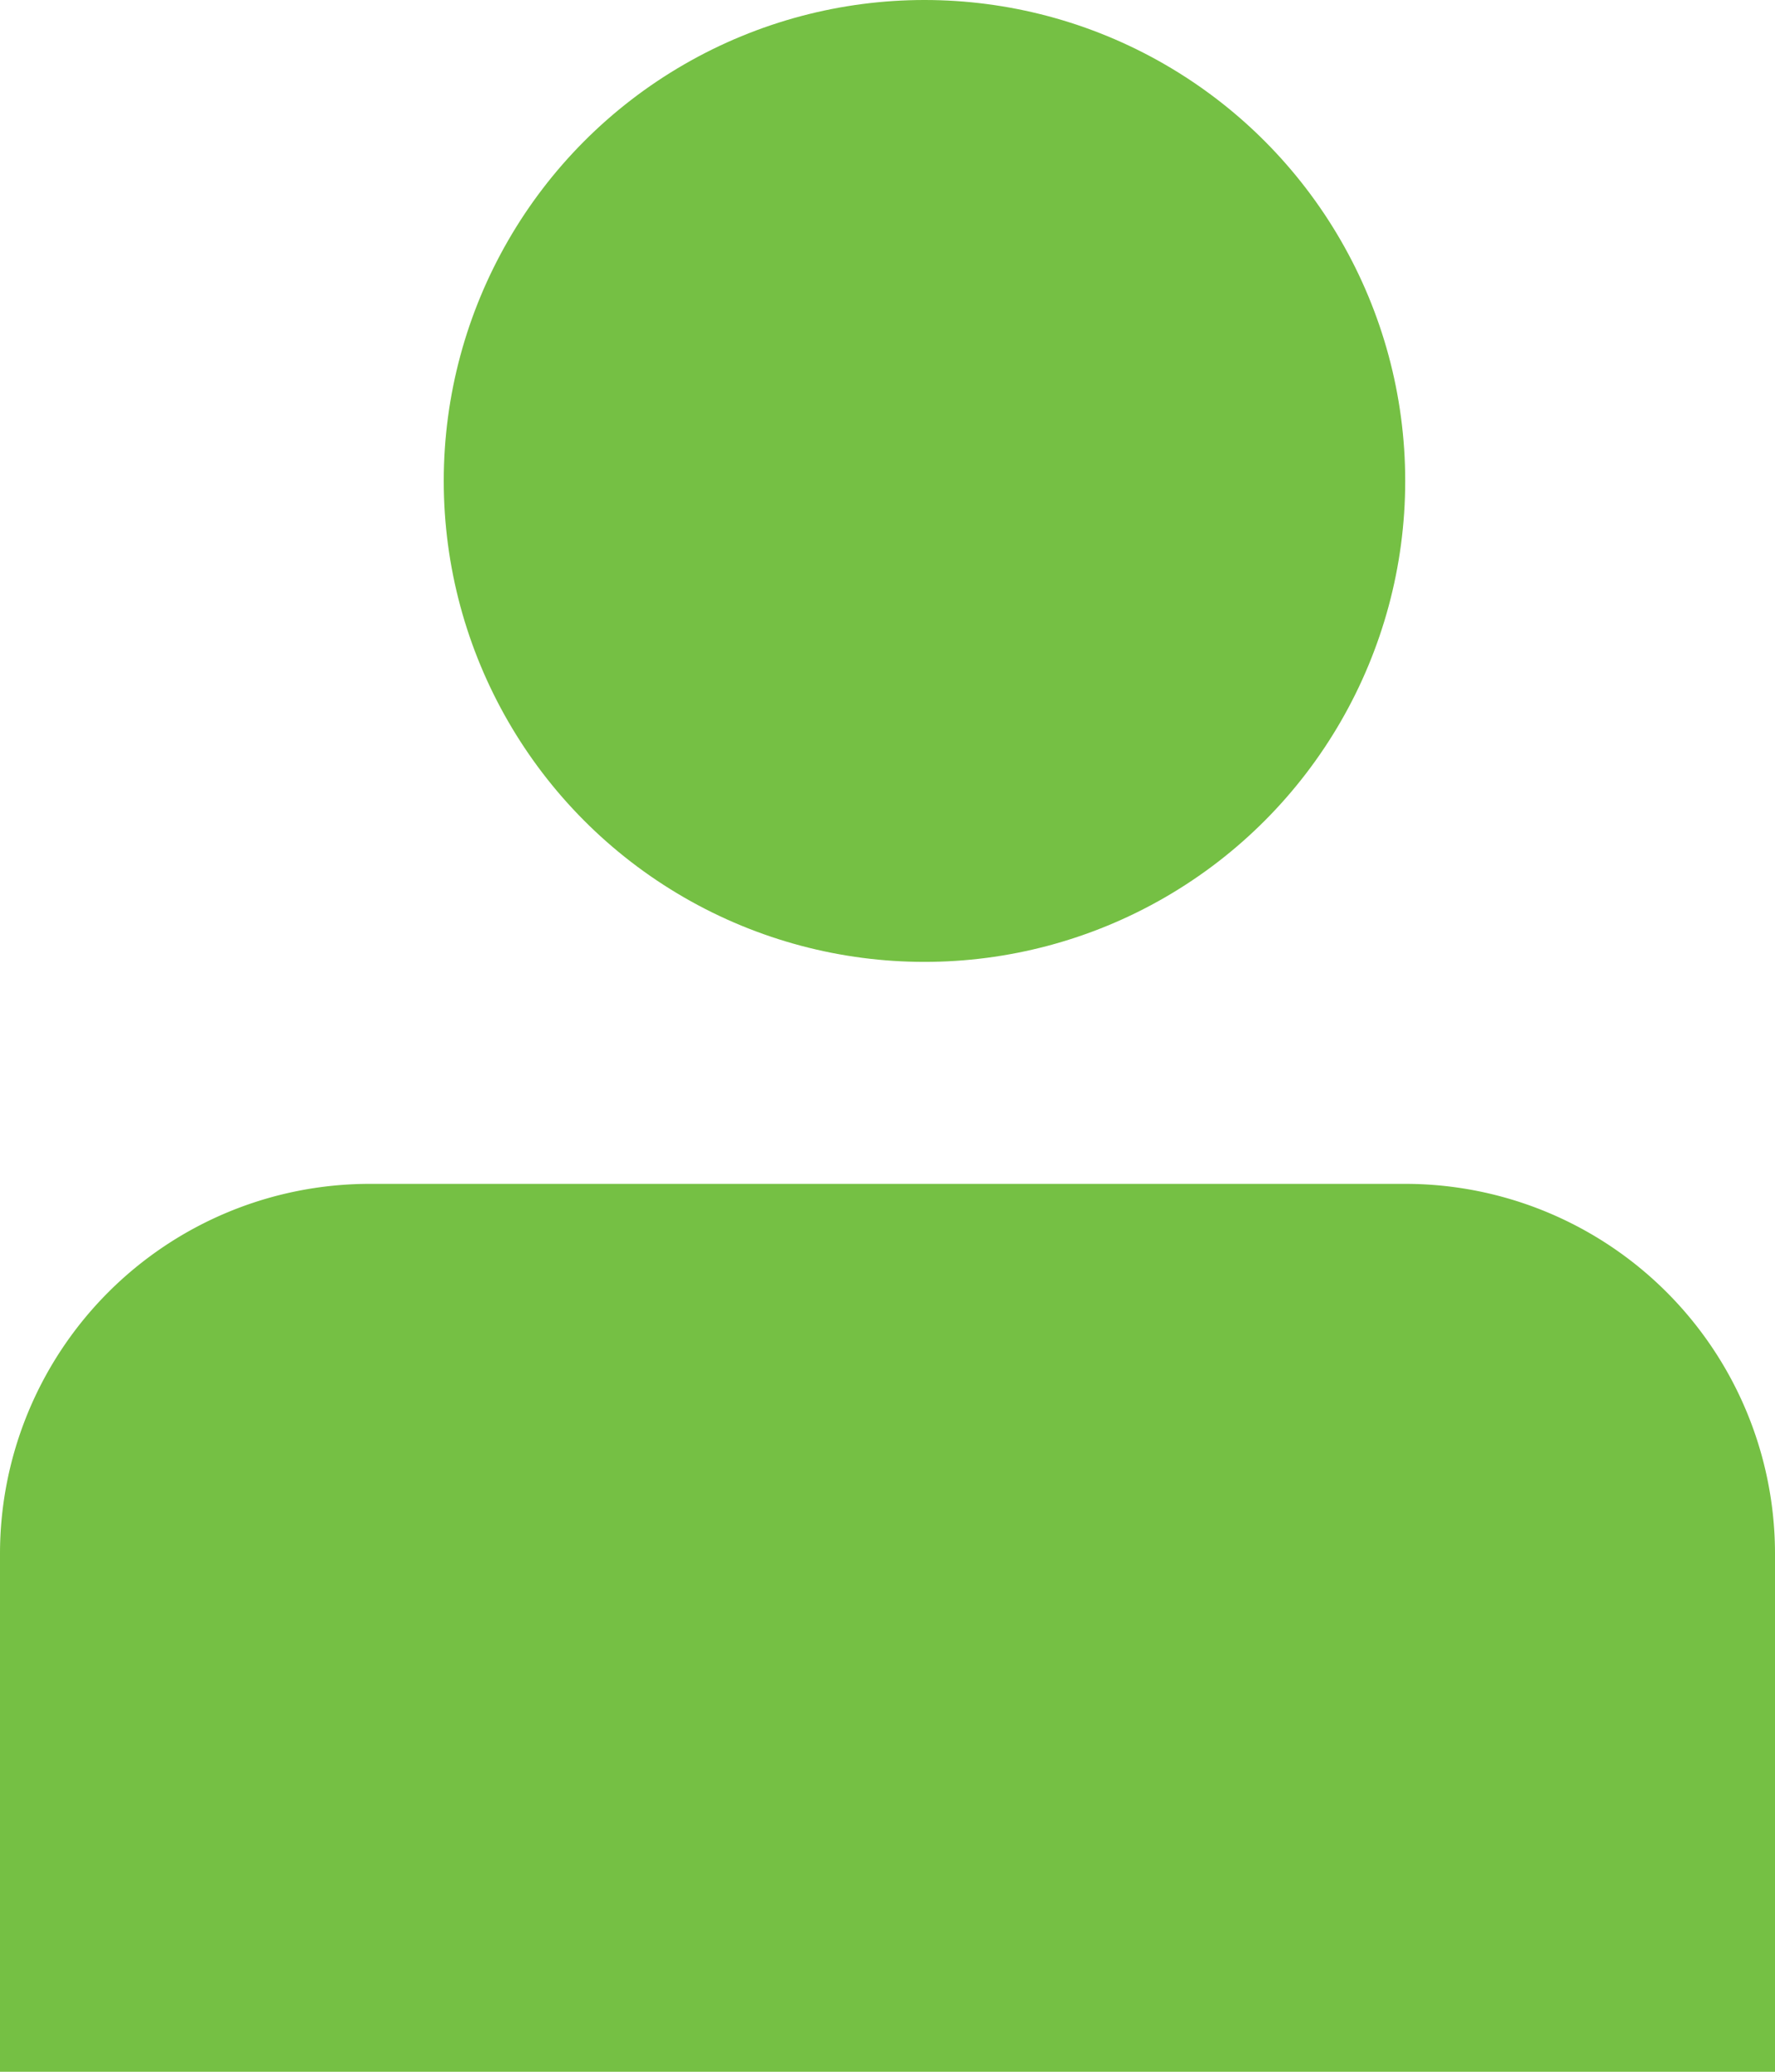 <svg xmlns="http://www.w3.org/2000/svg" width="24" height="28" viewBox="0 0 24 28"><g data-name="Group 48" transform="translate(-1320.94 -968.426)" fill="#75c044"><circle data-name="Ellipse 3" cx="6.5" cy="6.5" r="6.5" transform="translate(1326.94 968.426)"/><path data-name="Rectangle 24" d="M1325.94 984.426h14a5 5 0 0 1 5 5v7h-24v-7a5 5 0 0 1 5-5Z"/></g></svg>
